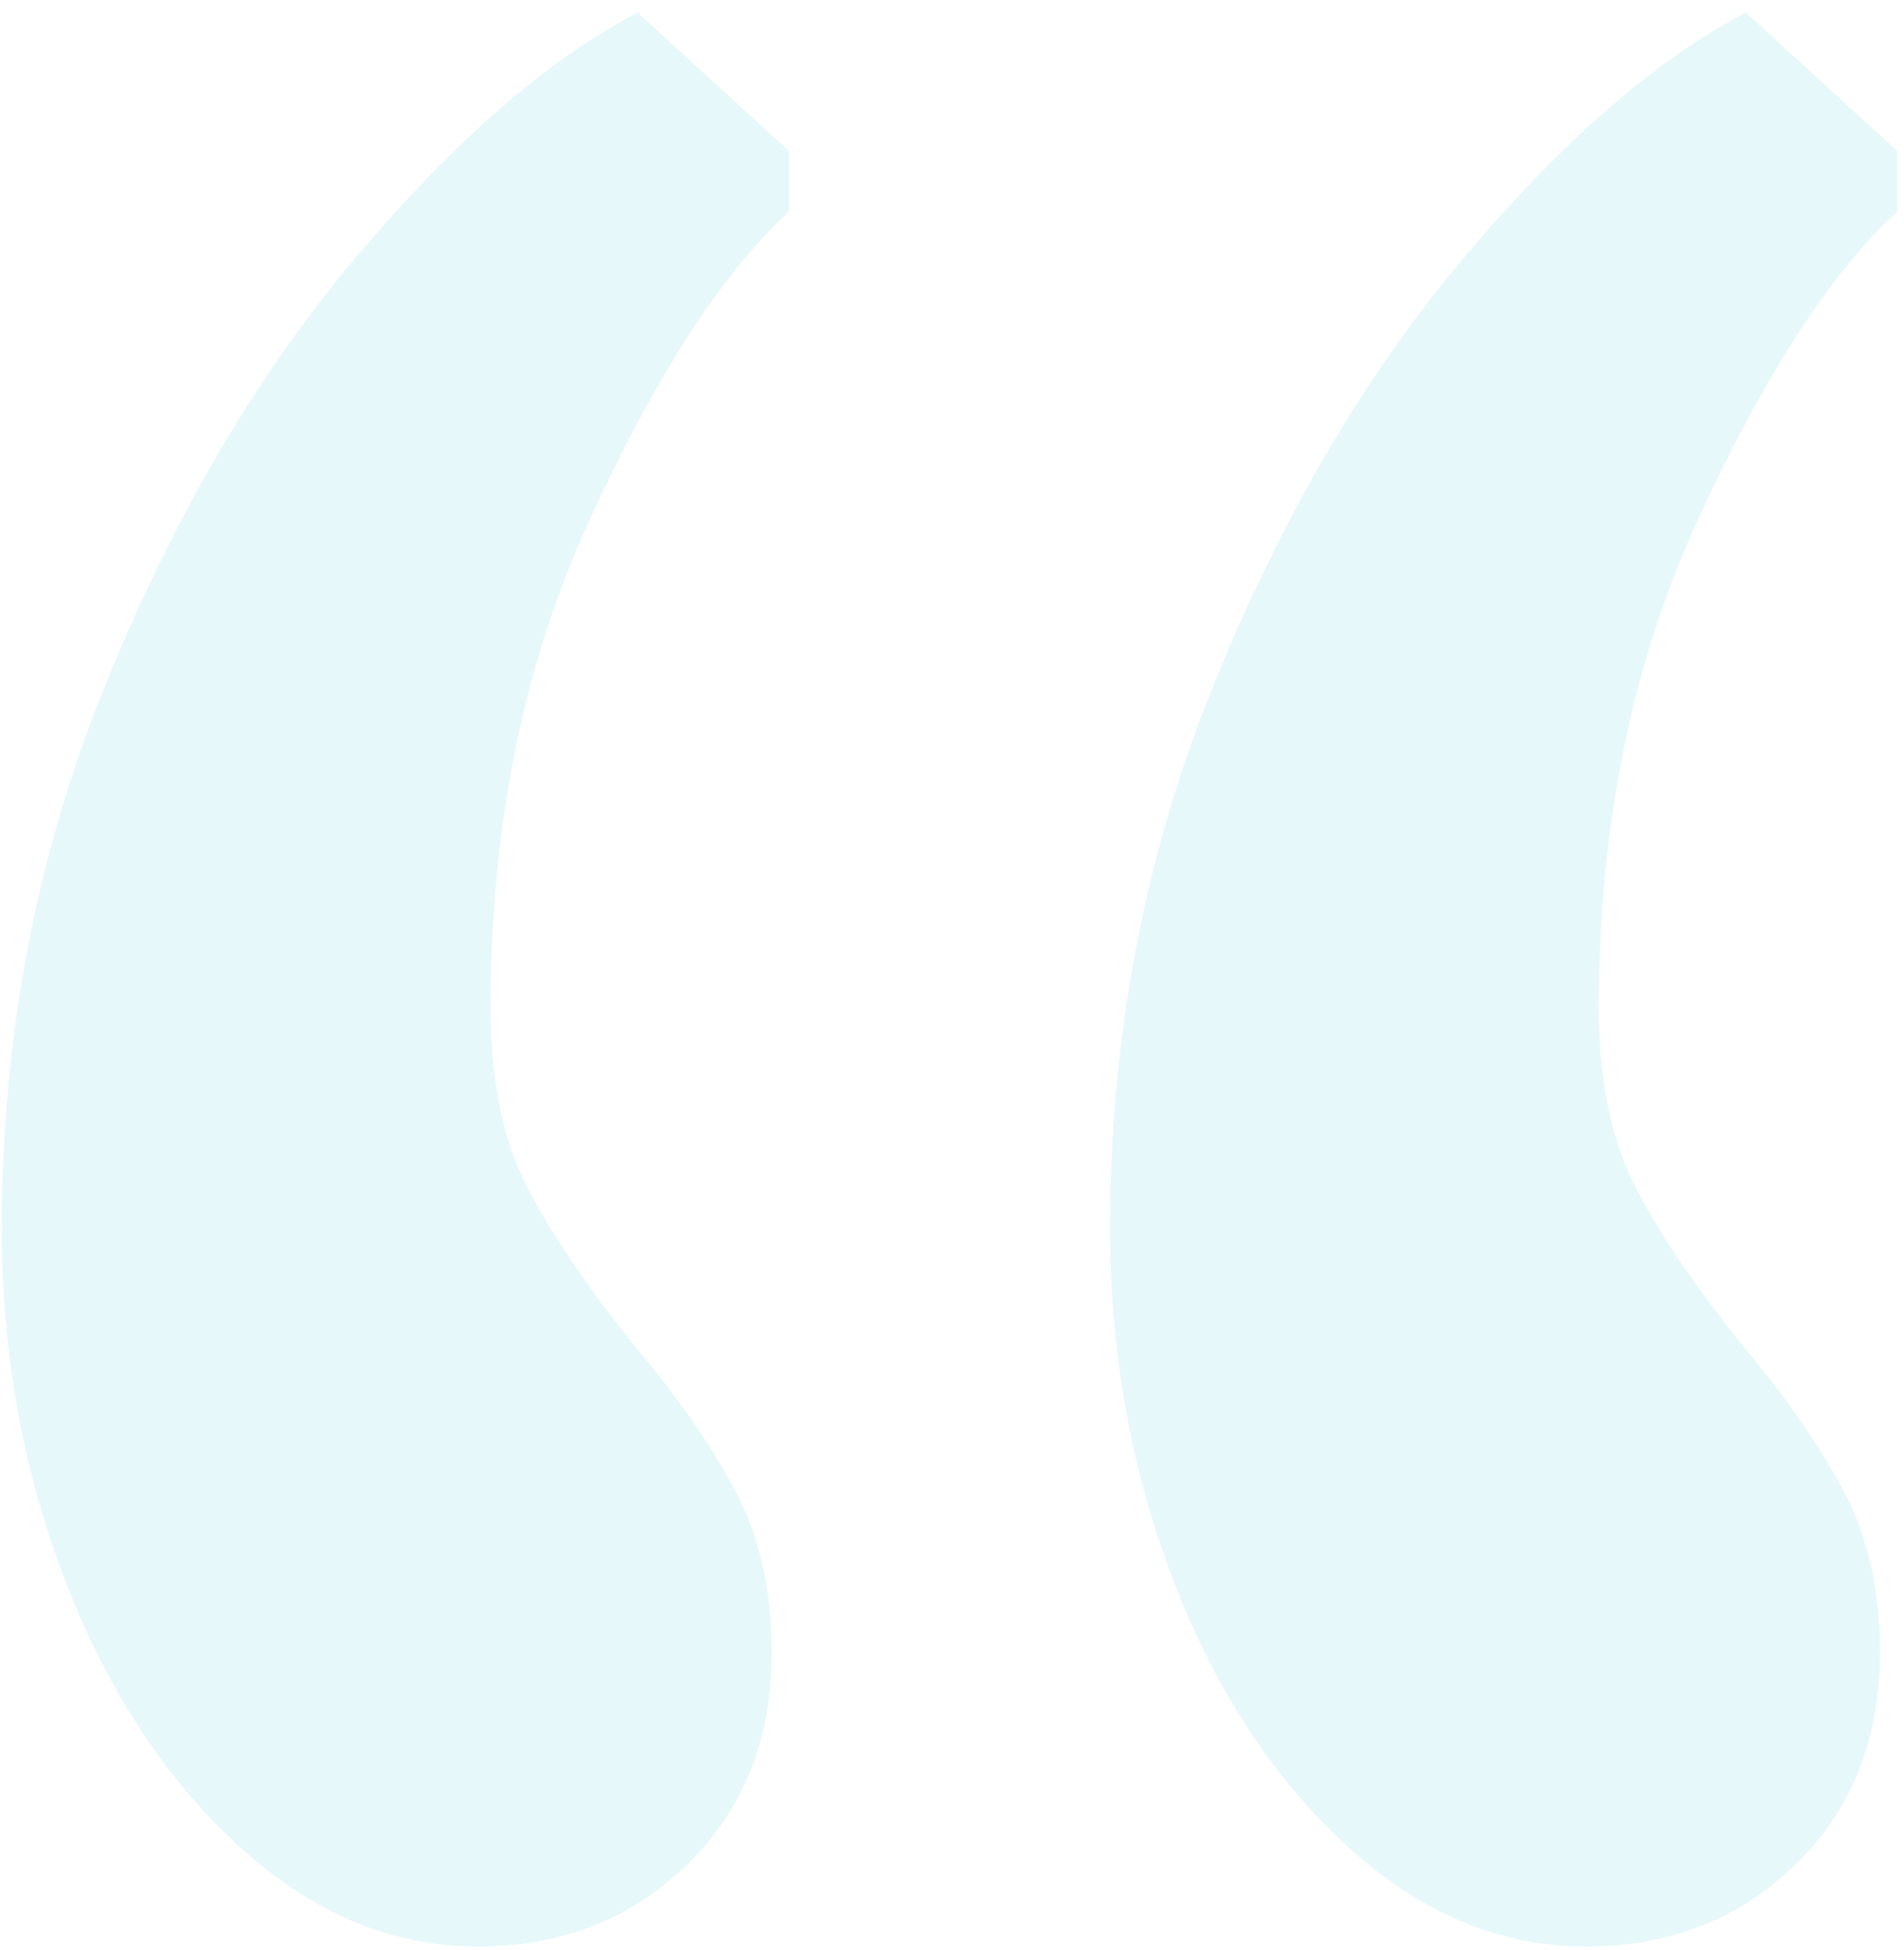 <?xml version="1.0" encoding="UTF-8"?>
<svg width="125px" height="128px" viewBox="0 0 125 128" version="1.1" xmlns="http://www.w3.org/2000/svg" xmlns:xlink="http://www.w3.org/1999/xlink">
    <title>quote</title>
    <g id="Page-1" stroke="none" stroke-width="1" fill="none" fill-rule="evenodd" opacity="0.095">
        <path d="M31.356,127.777 C36.847,127.777 41.438,125.978 45.13,122.381 C48.822,118.783 50.668,114.145 50.668,108.465 C50.668,104.489 49.911,101.033 48.396,98.099 C46.881,95.164 44.704,91.993 41.864,88.585 C38.645,84.609 36.231,81.059 34.622,77.935 C33.013,74.811 32.208,70.882 32.208,66.149 C32.208,54.221 34.385,43.523 38.74,34.057 C43.095,24.59 47.449,17.869 51.804,13.893 L51.804,13.893 L51.804,9.917 L41.864,0.829 C35.995,3.858 29.794,9.254 23.262,17.017 C16.73,24.779 11.239,34.199 6.79,45.275 C2.341,56.351 0.116,68.137 0.116,80.633 C0.116,88.774 1.489,96.442 4.234,103.637 C6.979,110.831 10.766,116.653 15.594,121.103 C20.422,125.552 25.676,127.777 31.356,127.777 Z M104.115,127.777 C109.606,127.777 114.197,125.978 117.889,122.381 C121.581,118.783 123.427,114.145 123.427,108.465 C123.427,104.489 122.67,101.033 121.155,98.099 C119.641,95.164 117.463,91.993 114.623,88.585 C111.405,84.609 108.991,81.059 107.381,77.935 C105.772,74.811 104.967,70.882 104.967,66.149 C104.967,54.221 107.145,43.523 111.499,34.057 C115.854,24.59 120.209,17.869 124.563,13.893 L124.563,13.893 L124.563,9.917 L114.623,0.829 C108.754,3.858 102.553,9.254 96.021,17.017 C89.489,24.779 83.999,34.199 79.549,45.275 C75.1,56.351 72.875,68.137 72.875,80.633 C72.875,88.774 74.248,96.442 76.993,103.637 C79.739,110.831 83.525,116.653 88.353,121.103 C93.181,125.552 98.435,127.777 104.115,127.777 Z" id="quote" fill="#00B3C9" fill-rule="nonzero"></path>
    </g>
</svg>